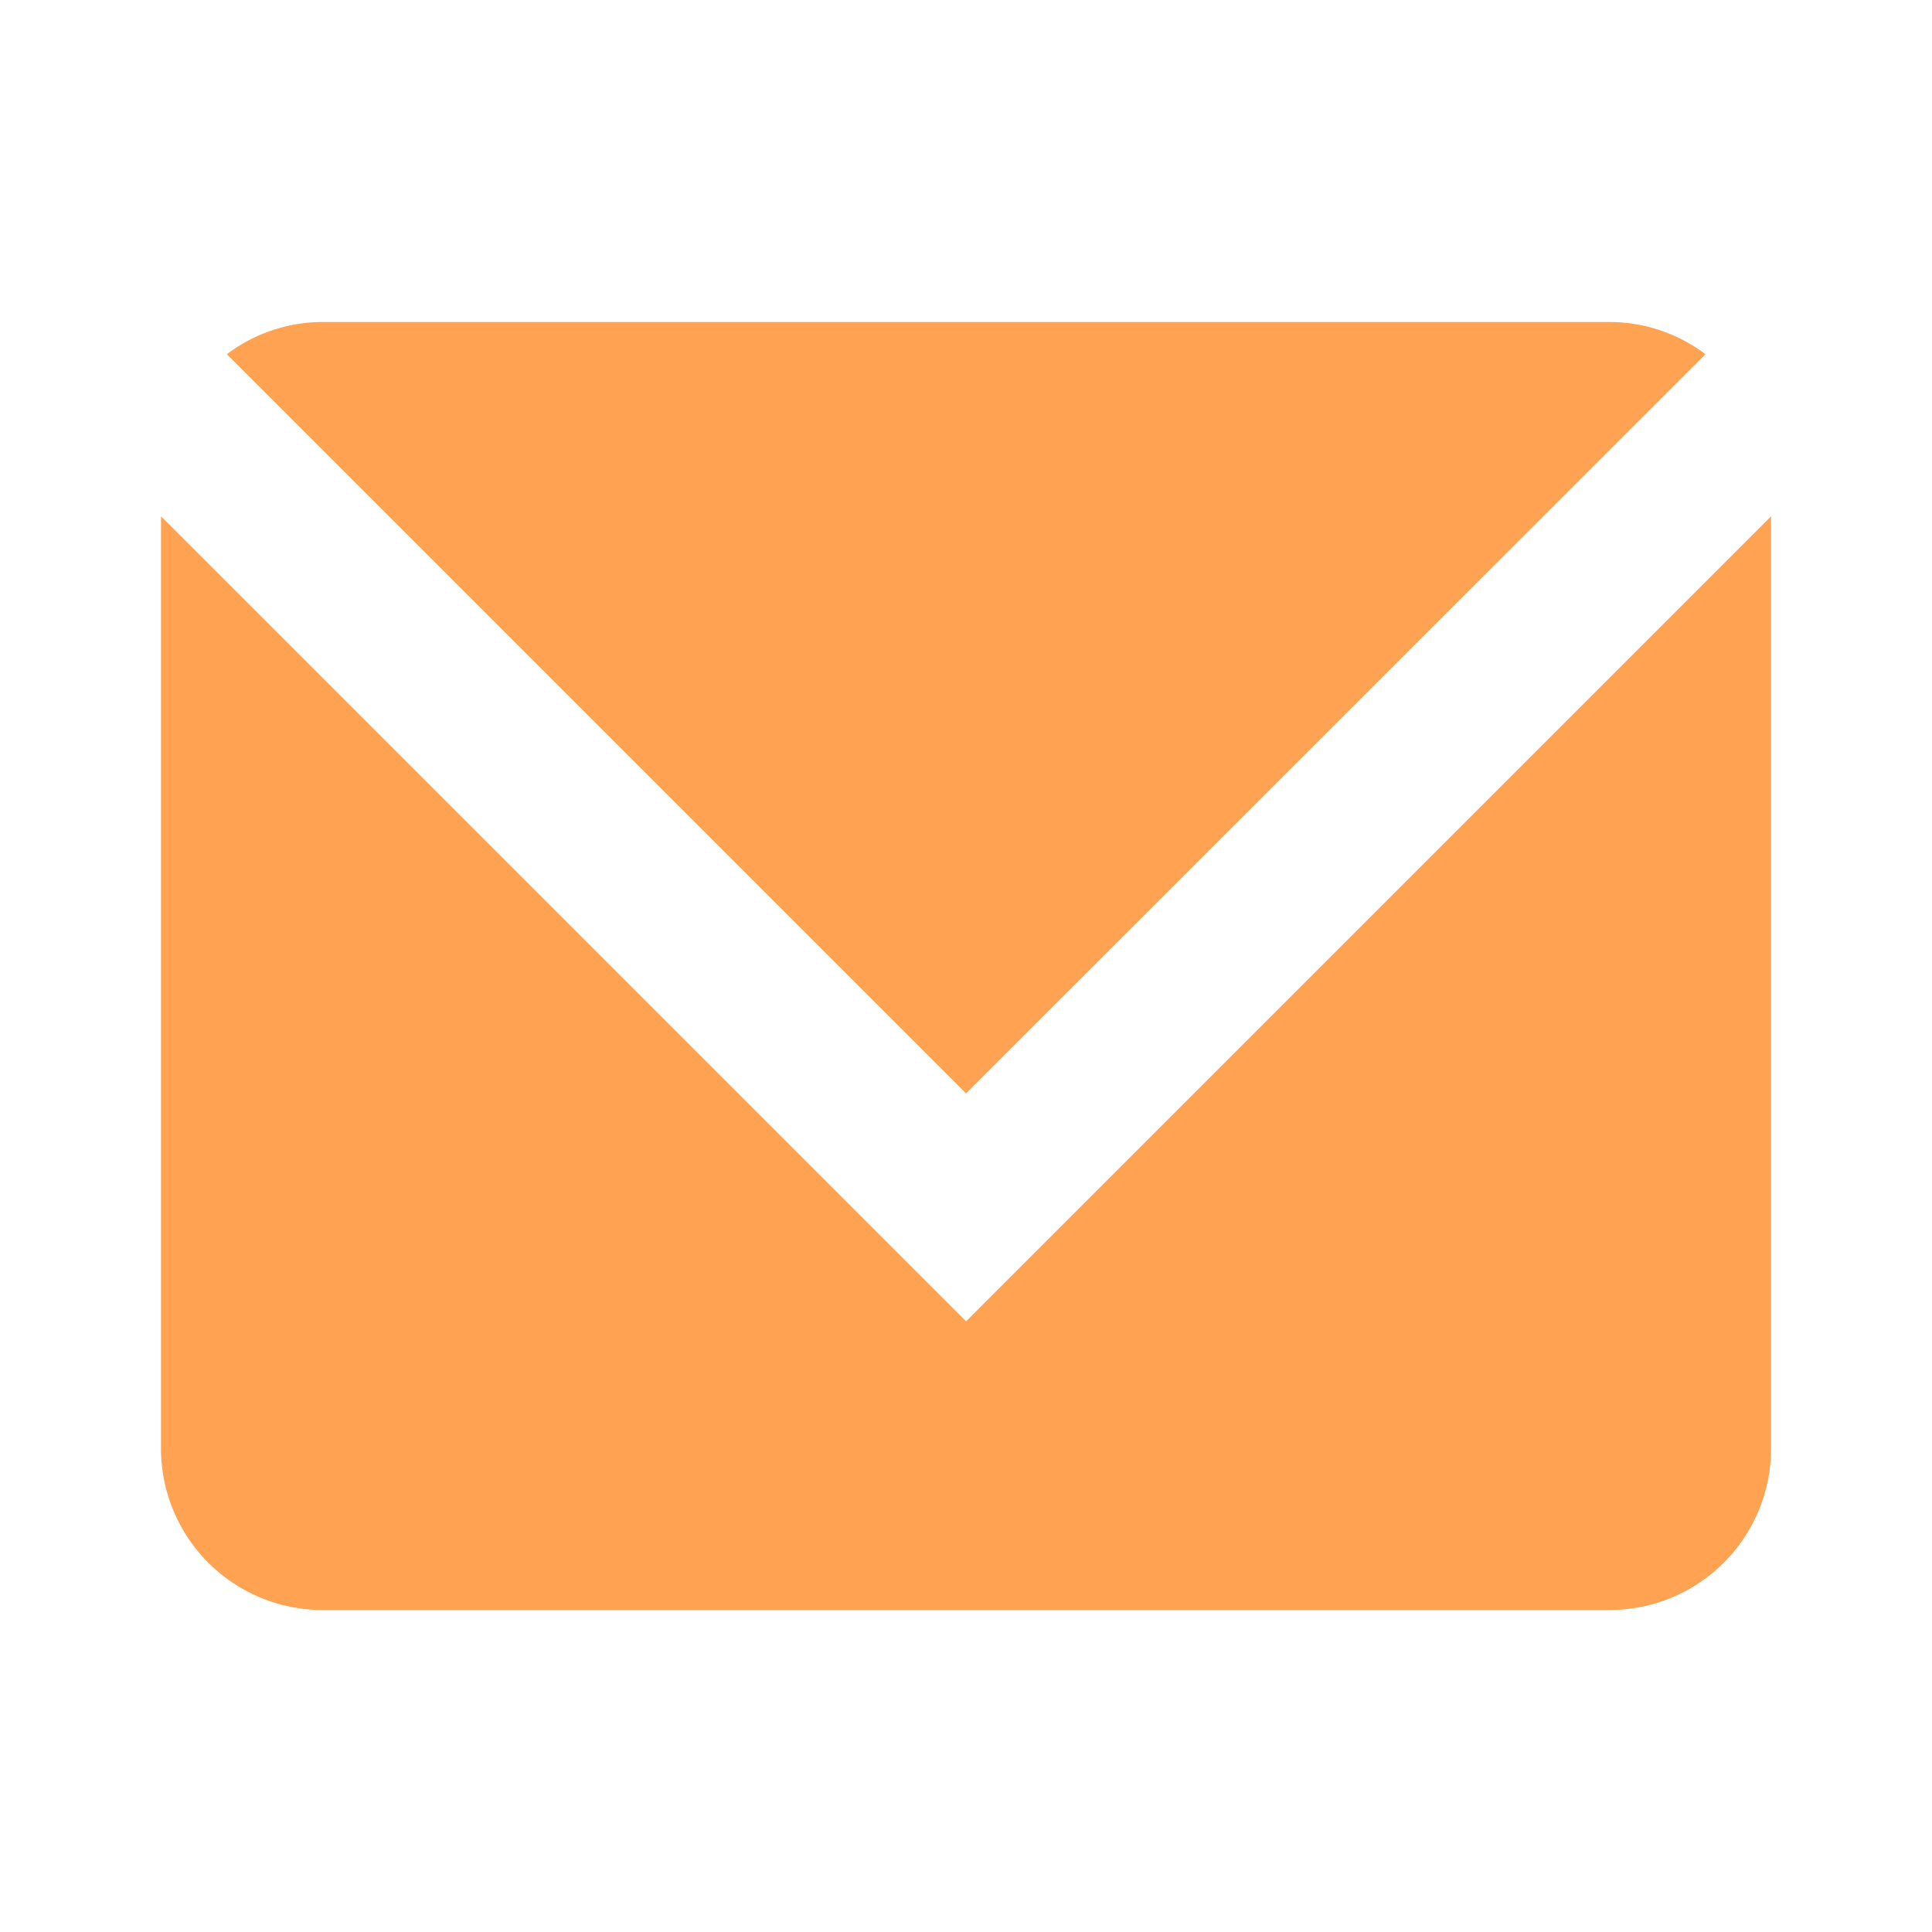 <?xml version="1.0" encoding="iso-8859-1"?>
<svg id="letter-svgrepo-com" xmlns="http://www.w3.org/2000/svg" width="26.399" height="26.399" viewBox="0 0 26.399 26.399">
  <path id="Контур_1" data-name="Контур 1" d="M0,0H26.4V26.4H0Z" fill="none"/>
  <g id="Shopicon" transform="translate(2.2 4.4)">
    <path id="Контур_2" data-name="Контур 2" d="M25.836,8.44a2.175,2.175,0,0,0-1.3-.44H6.933a2.175,2.175,0,0,0-1.3.44l10.1,10.1Z" transform="translate(-4.733 -8)" fill="#FFA251"/>
    <path id="Контур_3" data-name="Контур 3" d="M4,12.828V25.572a2.206,2.206,0,0,0,2.2,2.2H23.8a2.206,2.206,0,0,0,2.2-2.2V12.828l-11,11Z" transform="translate(-4 -10.173)" fill="#FFA251"/>
  </g>
</svg>
